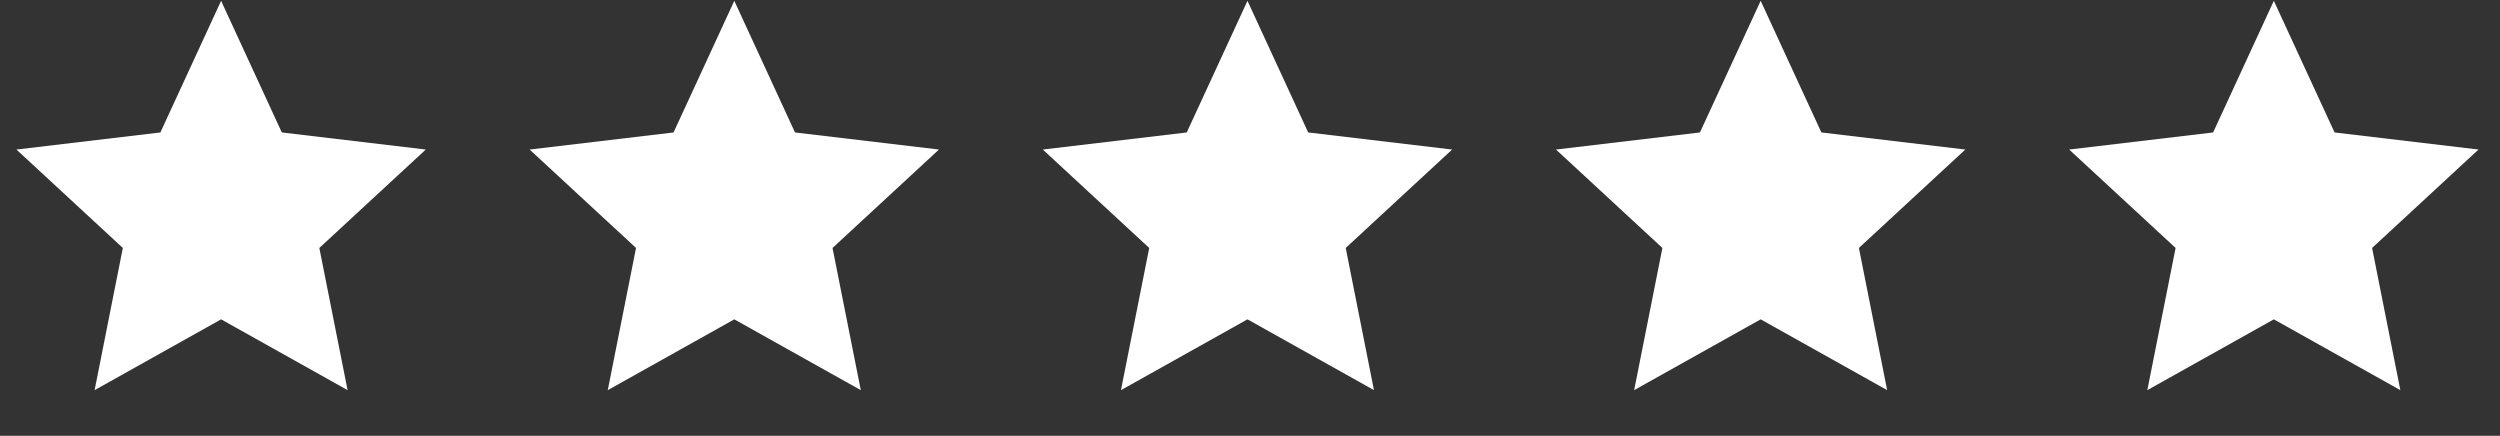 <svg width="109" height="19" viewBox="0 0 109 19" fill="none" xmlns="http://www.w3.org/2000/svg">
<rect x="0" y="0" width="109" height="19" fill="#333333" stroke="none"/>
<g id="Group 3649">
<path id="Star 6" d="M9.64 0.036L12.287 5.775L18.564 6.52L13.923 10.811L15.155 17.01L9.64 13.923L4.125 17.01L5.356 10.811L0.716 6.52L6.992 5.775L9.64 0.036Z" fill="white"/>
<path id="Star 7" d="M32.015 0.036L34.662 5.775L40.938 6.52L36.298 10.811L37.53 17.01L32.015 13.923L26.499 17.01L27.731 10.811L23.091 6.52L29.367 5.775L32.015 0.036Z" fill="white"/>
<path id="Star 8" d="M54.39 0.036L57.037 5.775L63.313 6.52L58.673 10.811L59.905 17.01L54.39 13.923L48.874 17.01L50.106 10.811L45.466 6.52L51.742 5.775L54.39 0.036Z" fill="white"/>
<path id="Star 9" d="M76.765 0.036L79.412 5.775L85.688 6.52L81.048 10.811L82.28 17.01L76.765 13.923L71.249 17.01L72.481 10.811L67.841 6.52L74.117 5.775L76.765 0.036Z" fill="white"/>
<path id="Star 10" d="M99.139 0.036L101.787 5.775L108.063 6.52L103.423 10.811L104.655 17.01L99.139 13.923L93.624 17.01L94.856 10.811L90.216 6.52L96.492 5.775L99.139 0.036Z" fill="white"/>
</g>
</svg>
